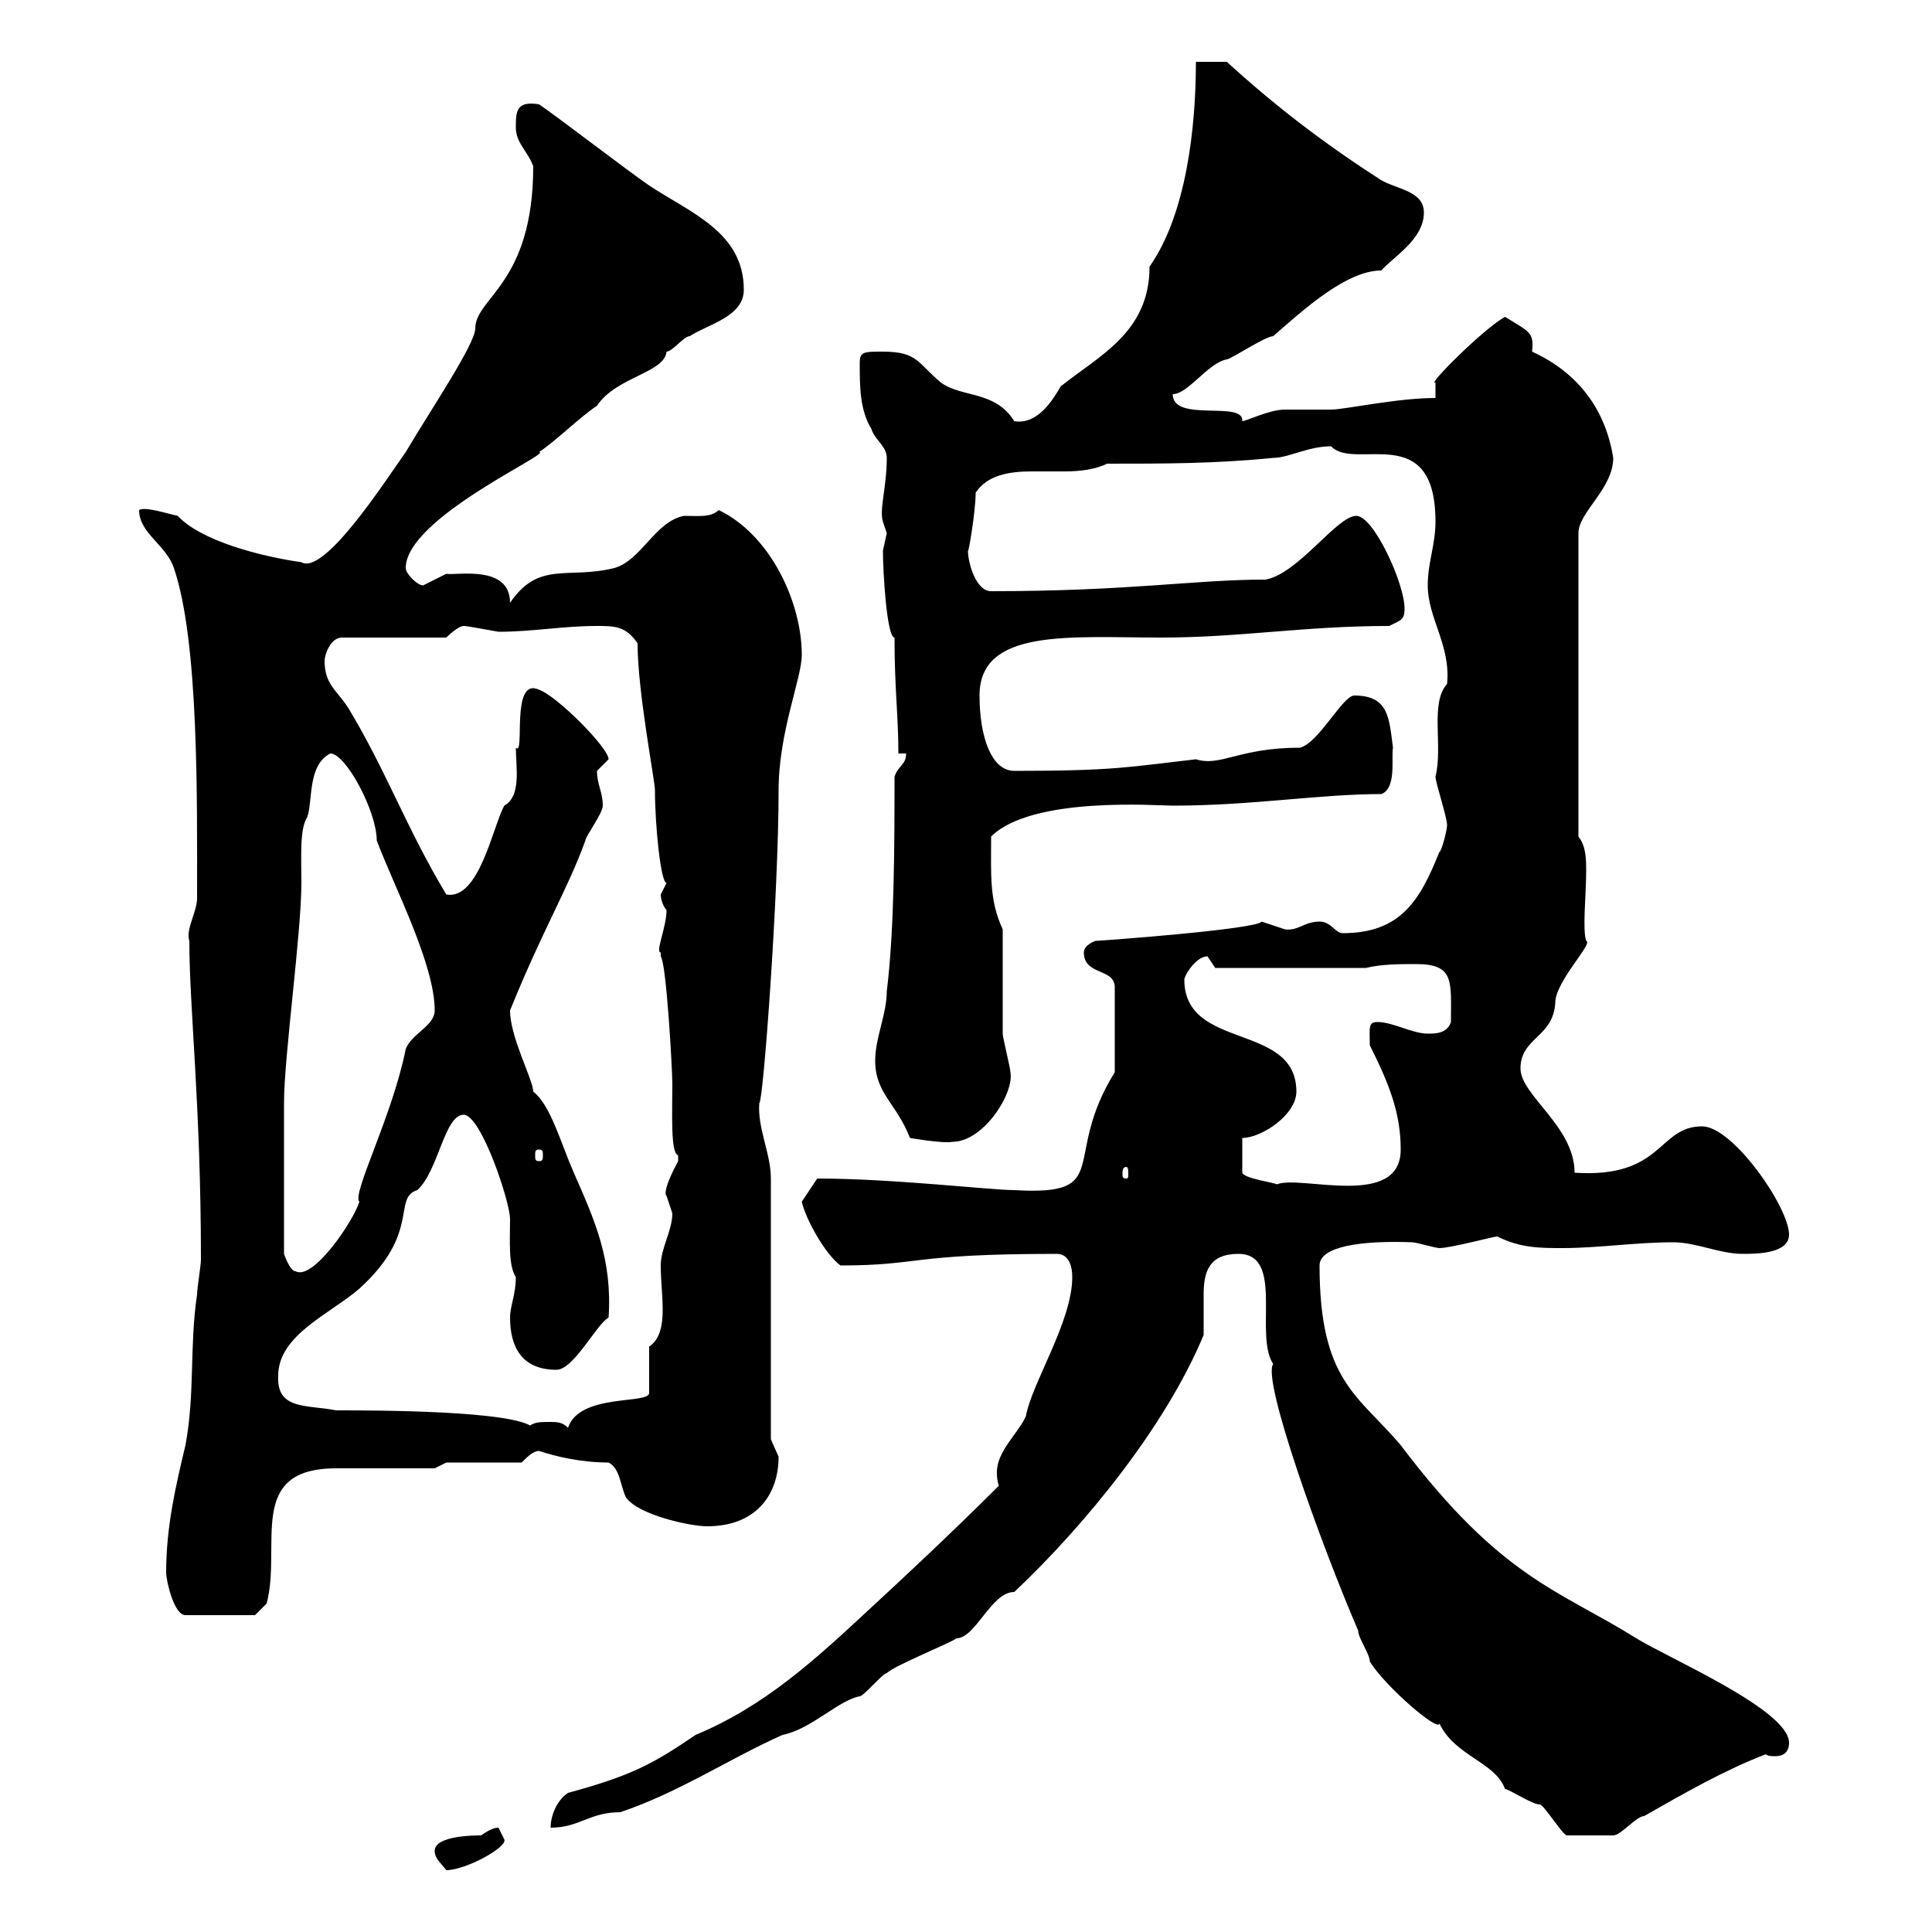 <svg xmlns="http://www.w3.org/2000/svg" xmlns:xlink="http://www.w3.org/1999/xlink" width="300" height="300"><path d="M67.50 287.40C67.50 288.60 68.40 289.20 69.30 290.40C72.30 290.40 78.90 286.80 78.30 285.60C78.30 285.60 77.40 283.80 77.40 283.80C76.50 283.80 75.60 284.40 74.70 285C73.80 285 67.50 285 67.50 287.40ZM212.70 258C215.10 261.90 223.50 269.10 223.50 267.60C225.90 272.70 232.20 273.60 233.70 277.80C234.30 277.80 237.90 280.20 239.10 280.20C239.70 280.20 242.70 285 243.30 285C244.80 285 249.30 285 250.50 285C251.70 285 254.10 282 255.30 282C261.60 278.40 267.90 274.80 274.20 272.40C274.50 272.70 275.10 272.70 275.70 272.70C276.90 272.70 277.80 272.10 277.80 270.60C277.80 265.50 258.90 257.40 254.10 254.40C242.10 246.90 233.10 245.10 217.50 224.40C210.90 216.60 204.90 214.50 204.90 196.50C204.90 193.50 211.50 192.60 219.30 192.90C219.90 192.90 222.90 193.80 223.50 193.80C225.30 193.80 231.90 192 232.50 192C236.10 193.80 239.10 193.80 242.70 193.80C248.10 193.80 254.10 192.90 259.80 192.90C263.40 192.90 267 194.70 270.60 194.70C272.70 194.70 277.80 194.70 277.80 191.70C277.80 187.50 269.10 174.90 264.30 174.90C257.40 174.90 258.30 183 244.50 182.10C244.50 174.90 236.10 170.10 236.10 165.90C236.10 161.10 241.20 161.10 241.50 155.70C241.50 152.40 247.50 146.40 246.30 146.10C245.70 144.30 246.30 138.90 246.30 135.30C246.30 133.50 246.30 131.40 245.10 129.90L245.10 82.80C245.10 79.50 250.50 75.90 250.50 71.10C249.30 63.60 245.10 57.90 237.90 54.60C238.20 51.60 237.60 51.60 233.70 49.20C230.40 51 221.40 60 222.90 59.40C222.90 59.40 222.90 61.80 222.90 61.80C216.90 61.80 208.80 63.60 206.70 63.60C205.50 63.60 200.10 63.60 199.50 63.60C197.10 63.60 193.50 65.40 192.90 65.40C193.20 62.10 182.10 65.70 182.10 61.20C184.50 61.20 187.50 56.40 190.50 55.80C191.10 55.80 196.50 52.20 197.70 52.20C202.50 48 209.10 42 214.50 42C216.30 39.90 221.10 37.20 221.10 33C221.10 29.40 216.30 29.40 213.90 27.60C205.50 22.20 197.70 16.20 190.50 9.60L185.70 9.60C185.70 19.80 184.20 33.30 178.50 41.40C178.50 51.60 170.70 55.20 164.70 60C163.50 62.10 161.10 66 157.50 65.40C154.50 60.60 149.40 61.80 146.10 59.40C142.50 56.40 142.50 54.60 137.10 54.60C134.10 54.60 133.50 54.60 133.50 56.40C133.50 60 133.50 63.60 135.30 66.60C135.90 68.40 137.70 69.30 137.70 71.10C137.70 75.60 136.50 79.20 137.10 81C137.10 81 137.70 82.80 137.70 82.80C137.70 82.80 137.10 85.50 137.10 85.50C137.10 88.80 137.70 99 138.90 99C138.90 107.10 139.50 111 139.50 117L140.70 117C140.70 118.80 139.50 118.80 138.90 120.60C138.90 130.50 138.90 144.30 137.70 153.90C137.70 157.50 135.90 161.10 135.90 164.70C135.90 169.80 139.20 171.30 141.30 176.70C141.30 176.70 146.40 177.60 147.90 177.30C152.70 177.30 157.50 169.80 156.90 166.50C156.90 165.90 155.70 161.10 155.70 160.50C155.70 157.50 155.70 146.70 155.70 144.30C153.60 139.80 153.90 135.90 153.90 129.90C160.20 123.60 179.70 125.10 182.10 125.10C194.40 125.10 204.90 123.30 214.50 123.30C216.90 122.40 216 117.60 216.30 116.10C215.70 111.60 215.70 108 210.30 108C208.50 108 204.90 115.20 201.90 116.10C192.30 116.10 189.60 119.10 185.70 117.90C175.20 119.10 173.10 119.70 157.50 119.70C153.90 119.70 152.10 114.30 152.10 108C152.10 97.50 166.20 99 180.30 99C192.60 99 202.50 97.20 215.70 97.20C217.50 96.30 218.10 96.30 218.10 94.50C218.10 90.60 213.30 80.10 210.60 80.10C207.60 80.10 201.60 89.10 196.50 90C185.40 90 175.50 91.80 153.90 91.80C151.50 91.80 150.30 87.30 150.30 85.50C150.30 86.40 151.50 79.50 151.50 76.50C153.30 73.80 156.60 73.20 160.20 73.20C161.70 73.20 163.50 73.20 165.30 73.20C167.70 73.20 170.10 72.90 171.90 72C180.90 72 188.70 72 197.70 71.10C200.10 71.10 203.10 69.30 206.70 69.30C210.30 73.20 222.90 65.10 222.90 81C222.90 84.60 221.70 87.30 221.70 90.90C221.70 96 225.30 100.20 224.70 106.20C222 109.20 224.10 115.80 222.90 120.60C222.90 121.50 224.70 126.90 224.70 128.10C224.70 129 223.80 132.30 223.50 132.30C220.50 139.80 217.50 144.90 208.50 144.90C207.30 144.90 206.70 143.10 204.90 143.10C202.50 143.10 201.60 144.60 199.50 144.30C199.50 144.30 195.90 143.10 195.90 143.10C195.30 144.30 170.70 146.10 170.10 146.10C170.10 146.10 168.30 146.70 168.30 147.90C168.30 151.50 173.10 150.30 173.10 153.30L173.10 166.50C164.70 180 173.10 185.70 157.50 184.80C153.90 184.80 138.60 183 126.90 183C126.30 183.90 125.10 185.70 124.50 186.60C125.10 189.30 128.10 194.70 130.50 196.50C143.10 196.50 141 194.70 164.10 194.70C165.90 194.70 166.50 196.50 166.50 198.30C166.50 205.20 160.20 214.80 159.30 219.90C158.10 222.60 154.80 225.30 154.80 228.60C154.80 229.20 154.80 229.80 155.10 230.70C147.30 238.50 139.20 246 135.30 249.60C126.60 257.70 118.80 264.90 108 269.40C101.40 273.90 98.10 275.70 88.20 278.40C86.40 279.60 85.50 282 85.50 283.80C90 283.80 91.50 281.40 96.30 281.40C105.30 278.40 113.40 273 121.50 269.40C126 268.50 130.20 264 133.50 263.40C134.10 263.40 137.10 259.80 137.70 259.80C138.90 258.60 147.90 255 148.50 254.40C151.50 254.40 153.90 247.20 157.50 247.20C168.30 237 180.90 221.70 186.90 207.30C186.90 206.40 186.90 205.80 186.90 205.20C186.90 203.70 186.90 202.50 186.90 201C186.90 197.40 187.80 194.70 192.30 194.70C199.50 194.70 194.70 207.30 197.70 211.80C195.90 214.20 205.20 240 210.90 253.20C210.90 254.40 212.70 256.80 212.70 258ZM25.80 244.20C25.80 245.40 27 250.80 28.80 250.80L39.60 250.80L41.40 249C43.80 240 38.10 228 52.20 228C54.90 228 64.80 228 67.50 228L69.30 227.10L81 227.10C81.90 226.20 82.80 225.30 83.70 225.30C86.40 226.20 90.30 227.10 94.50 227.10C96.30 228 96.30 230.70 97.20 232.50C99 235.20 107.10 237 109.80 237C117.30 237 120.90 232.20 120.90 226.20C120.90 226.20 119.70 223.50 119.70 223.50L119.70 183C119.70 179.10 117.60 175.20 117.90 171.30C118.50 171.30 120.90 138.90 120.90 122.70C120.90 113.70 124.50 105.30 124.50 101.70C124.50 93.60 119.70 83.10 111.60 79.20C110.40 80.40 108.30 80.10 106.20 80.10C101.70 81 99.60 87 95.40 88.20C88.20 90 83.70 87 79.20 93.60C79.20 87.60 70.80 89.40 69.30 89.10C69.30 89.10 65.70 90.90 65.70 90.90C64.80 90.90 63 89.10 63 88.20C63 80.40 86.10 70.20 83.70 70.20C86.40 68.40 90 64.80 92.70 63C95.70 58.50 103.20 57.90 103.50 54.60C104.40 54.60 106.20 52.20 107.10 52.20C109.80 50.40 115.50 49.20 115.50 45C115.50 36 107.10 33 100.80 28.80C98.10 27 86.40 18 83.70 16.20C80.10 15.60 80.10 17.40 80.10 19.80C80.10 22.20 81.90 23.40 82.80 25.80C82.80 44.10 73.80 46.20 73.80 51C73.80 53.40 66.90 63.60 63 70.20C60 74.40 50.40 89.40 46.80 87.30C40.50 86.40 31.20 84 27.60 80.10C26.10 79.80 22.50 78.60 21.60 79.20C21.60 82.80 25.80 84.60 27 88.20C30.90 99.60 30.60 124.20 30.60 139.50C30.60 141.60 28.80 144.30 29.40 146.10C29.40 156.60 31.20 171.60 31.20 195.60C31.20 196.50 30.60 200.10 30.60 201C29.40 209.10 30.30 216.30 28.80 224.40C27.30 230.70 25.80 237 25.80 244.20ZM43.20 213.60C43.20 207.30 51.30 204 55.80 200.10C65.40 191.40 60.90 186 64.80 184.80C68.10 181.80 69 173.10 72 173.10C74.70 173.10 79.20 186.60 79.20 189.30C79.20 192.60 78.90 196.50 80.10 198.30C80.10 201 79.20 202.80 79.20 204.60C79.20 209.10 81 212.70 86.40 212.70C89.10 212.70 92.70 205.50 94.50 204.60C95.10 195.60 92.40 189.60 89.10 182.10C87 177.30 85.50 171.60 82.80 169.50C82.80 167.70 79.20 161.10 79.20 156.90C84.30 144.30 88.20 138 90.90 130.50C90.90 129.90 93.60 126.30 93.60 125.10C93.60 123 92.70 121.80 92.70 119.70C92.70 119.70 94.50 117.90 94.50 117.90C94.50 116.10 86.40 108 83.70 107.10C79.20 105 81.60 117.60 80.10 116.10C80.10 119.10 81 123.60 78.30 125.10C76.50 128.40 74.40 139.80 69.30 138.90C63 128.40 60 119.70 54 109.80C52.20 107.10 50.40 106.20 50.40 102.60C50.40 101.70 51.30 99 53.10 99L69.30 99C69.30 99 71.10 97.20 72 97.20C72.60 97.20 75.60 97.80 77.40 98.10C82.80 98.10 87.30 97.20 92.70 97.20C95.40 97.20 97.20 97.20 99 99.90C99 107.40 101.70 121.20 101.70 122.70C101.70 128.10 102.60 137.10 103.50 137.10C103.50 137.10 102.60 138.90 102.60 138.90C102.60 139.50 102.90 140.70 103.50 141.30C103.50 144 101.70 147.90 102.60 147.90C102.60 147.90 102.60 148.50 102.60 148.50C103.50 149.70 104.40 166.20 104.40 168.30C104.40 172.80 104.10 179.10 105.30 179.40C105.30 179.40 105.30 179.40 105.30 180.30C103.20 184.20 103.20 185.40 103.50 185.70C103.50 185.70 104.40 188.40 104.40 188.40C104.40 191.10 102.60 193.80 102.60 196.50C102.60 198.90 102.90 201 102.90 203.40C102.90 205.50 102.60 207.90 100.80 209.10L100.80 216.30C100.80 218.10 90 216.30 88.20 221.70C87.30 220.80 86.40 220.80 85.50 220.80C83.70 220.80 82.80 220.80 81.90 221.70L82.80 221.70C80.10 219 57.90 219 52.20 219C47.70 218.10 42.90 219 43.20 213.60ZM44.10 171.30C44.10 164.10 46.80 144.90 46.80 137.10C46.80 133.20 46.50 128.70 47.70 126.90C48.60 124.50 47.70 118.80 51.30 117C53.70 117 58.50 126 58.50 130.50C61.20 137.70 67.50 149.70 67.50 156.90C67.50 159.30 63.90 160.50 63 162.90C60.90 173.40 54.60 185.40 55.80 186.60C54.90 189.60 48.60 198.90 45.90 197.40C45 197.40 44.10 194.70 44.10 194.70ZM192.90 176.70C195.90 176.70 201.30 173.10 201.30 169.50C201.30 158.70 183.90 163.20 183.90 152.10C183.90 151.50 185.70 148.50 187.50 148.50C187.50 148.50 188.70 150.30 188.70 150.30L212.10 150.30C214.50 149.70 217.50 149.70 219.90 149.70C225.90 149.70 225.30 152.40 225.30 158.70C224.70 160.50 222.90 160.50 221.70 160.50C219.30 160.50 216.30 158.70 213.90 158.70C212.40 158.70 212.70 159.60 212.70 162.30C215.70 168.30 217.50 172.80 217.50 178.50C217.50 187.80 201.90 182.40 198.30 183.90C197.70 183.60 193.20 183 192.90 182.10ZM174.90 181.20C175.20 181.20 175.20 181.80 175.20 182.40C175.20 182.70 175.20 183 174.90 183C174.30 183 174.30 182.70 174.30 182.40C174.30 181.80 174.30 181.20 174.90 181.20ZM83.70 178.50C84.30 178.50 84.30 178.80 84.30 179.40C84.30 180 84.30 180.30 83.70 180.30C83.10 180.30 83.10 180 83.10 179.40C83.10 178.80 83.10 178.50 83.70 178.50Z"/></svg>